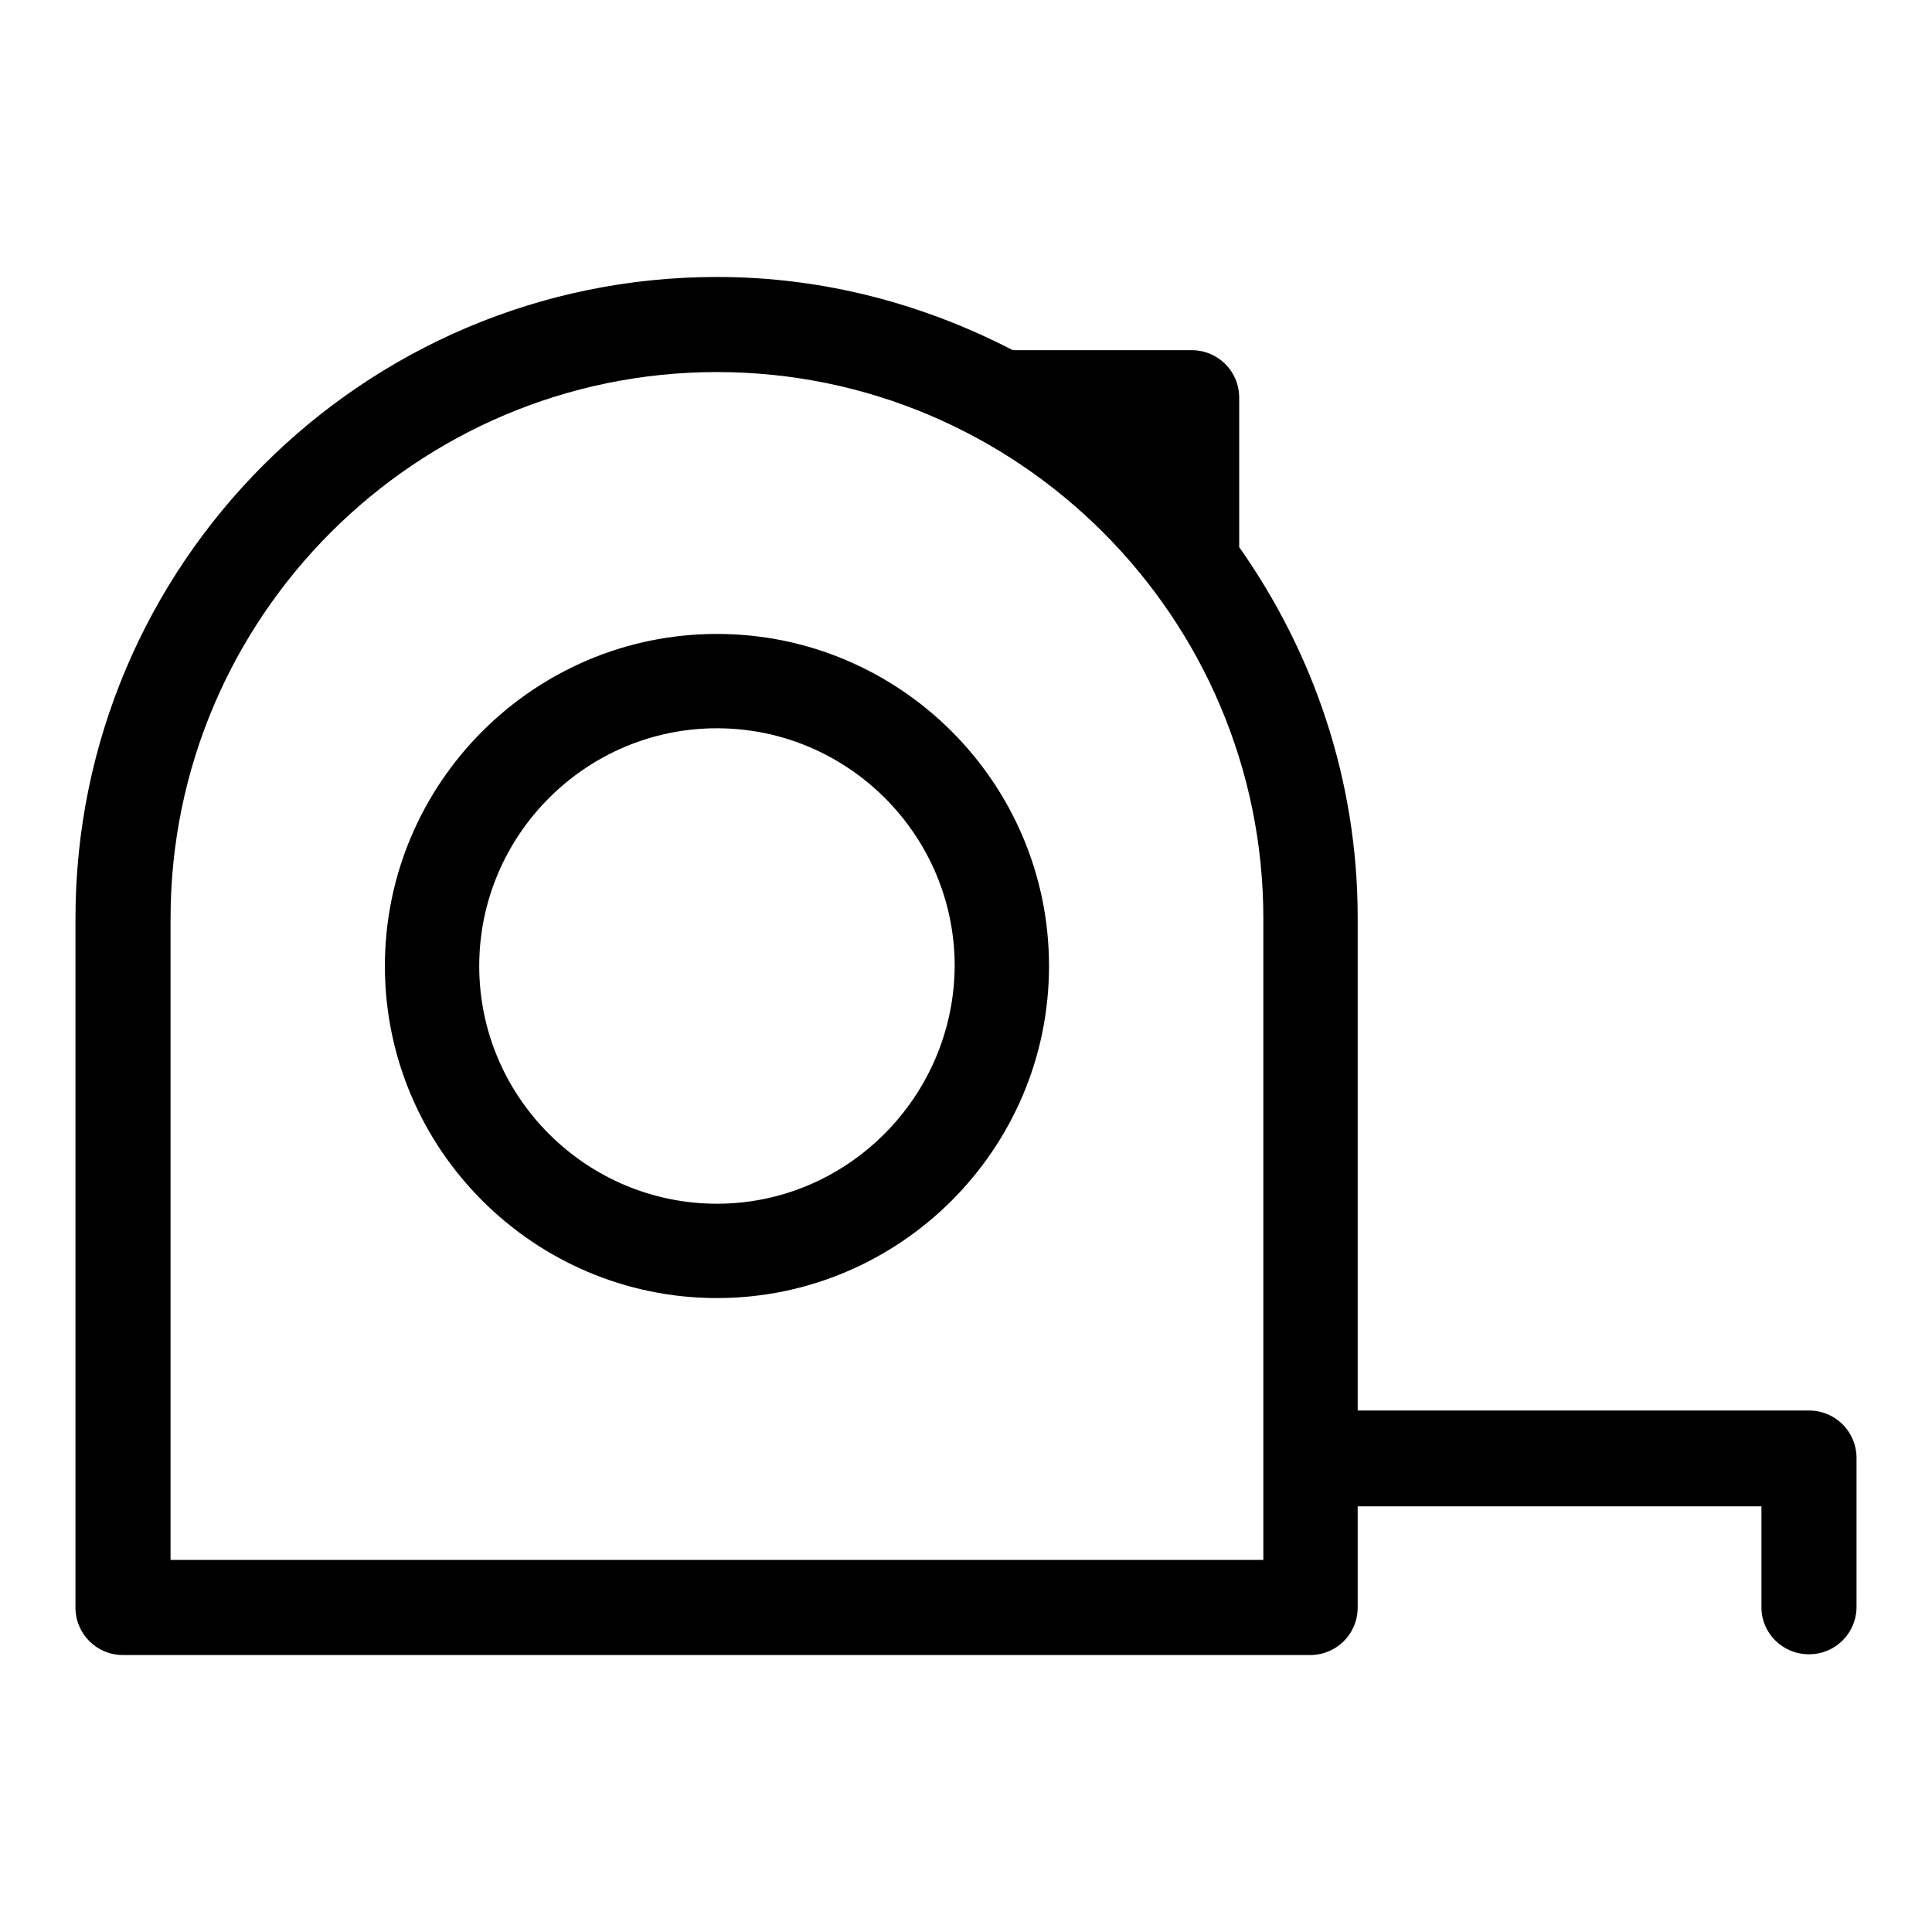 <?xml version="1.0" encoding="utf-8"?>
<!-- Svg Vector Icons : http://www.onlinewebfonts.com/icon -->
<!DOCTYPE svg PUBLIC "-//W3C//DTD SVG 1.1//EN" "http://www.w3.org/Graphics/SVG/1.1/DTD/svg11.dtd">
<svg version="1.1" xmlns="http://www.w3.org/2000/svg" xmlns:xlink="http://www.w3.org/1999/xlink" x="0px" y="0px" viewBox="0 0 256 256" enable-background="new 0 0 256 256" xml:space="preserve">
<g><g><g><path fill="#000000" d="M95,84c-24.3,0-44,19.8-44,44c0,24.3,19.8,44,44,44s44-19.7,44-44C139,103.7,119.2,84,95,84z M95,159.5c-17.3,0-31.5-14.1-31.5-31.5c0-17.3,14.1-31.5,31.5-31.5c17.3,0,31.5,14.1,31.5,31.5C126.4,145.3,112.3,159.5,95,159.5z"/><path fill="#000000" d="M239.7,219.2c3.5,0,6.3-2.8,6.3-6.3v-19.7c0-3.5-2.8-6.3-6.3-6.3h-59.8v-65.3c0-18.3-5.9-35.2-15.7-49.1V52.7c0-3.5-2.8-6.3-6.3-6.3h-23.7c-11.8-6.1-25-9.7-39.2-9.7c-46.9,0-85,38.1-85,85V213c0,3.5,2.8,6.3,6.3,6.3h157.3c3.5,0,6.3-2.8,6.3-6.3v-13.4h53.5V213C233.4,216.4,236.2,219.2,239.7,219.2z M167.3,206.7H22.6v-85c0-39.9,32.5-72.4,72.4-72.4s72.4,32.5,72.4,72.4V206.7z"/></g><g></g><g></g><g></g><g></g><g></g><g></g><g></g><g></g><g></g><g></g><g></g><g></g><g></g><g></g><g></g></g></g>
</svg>